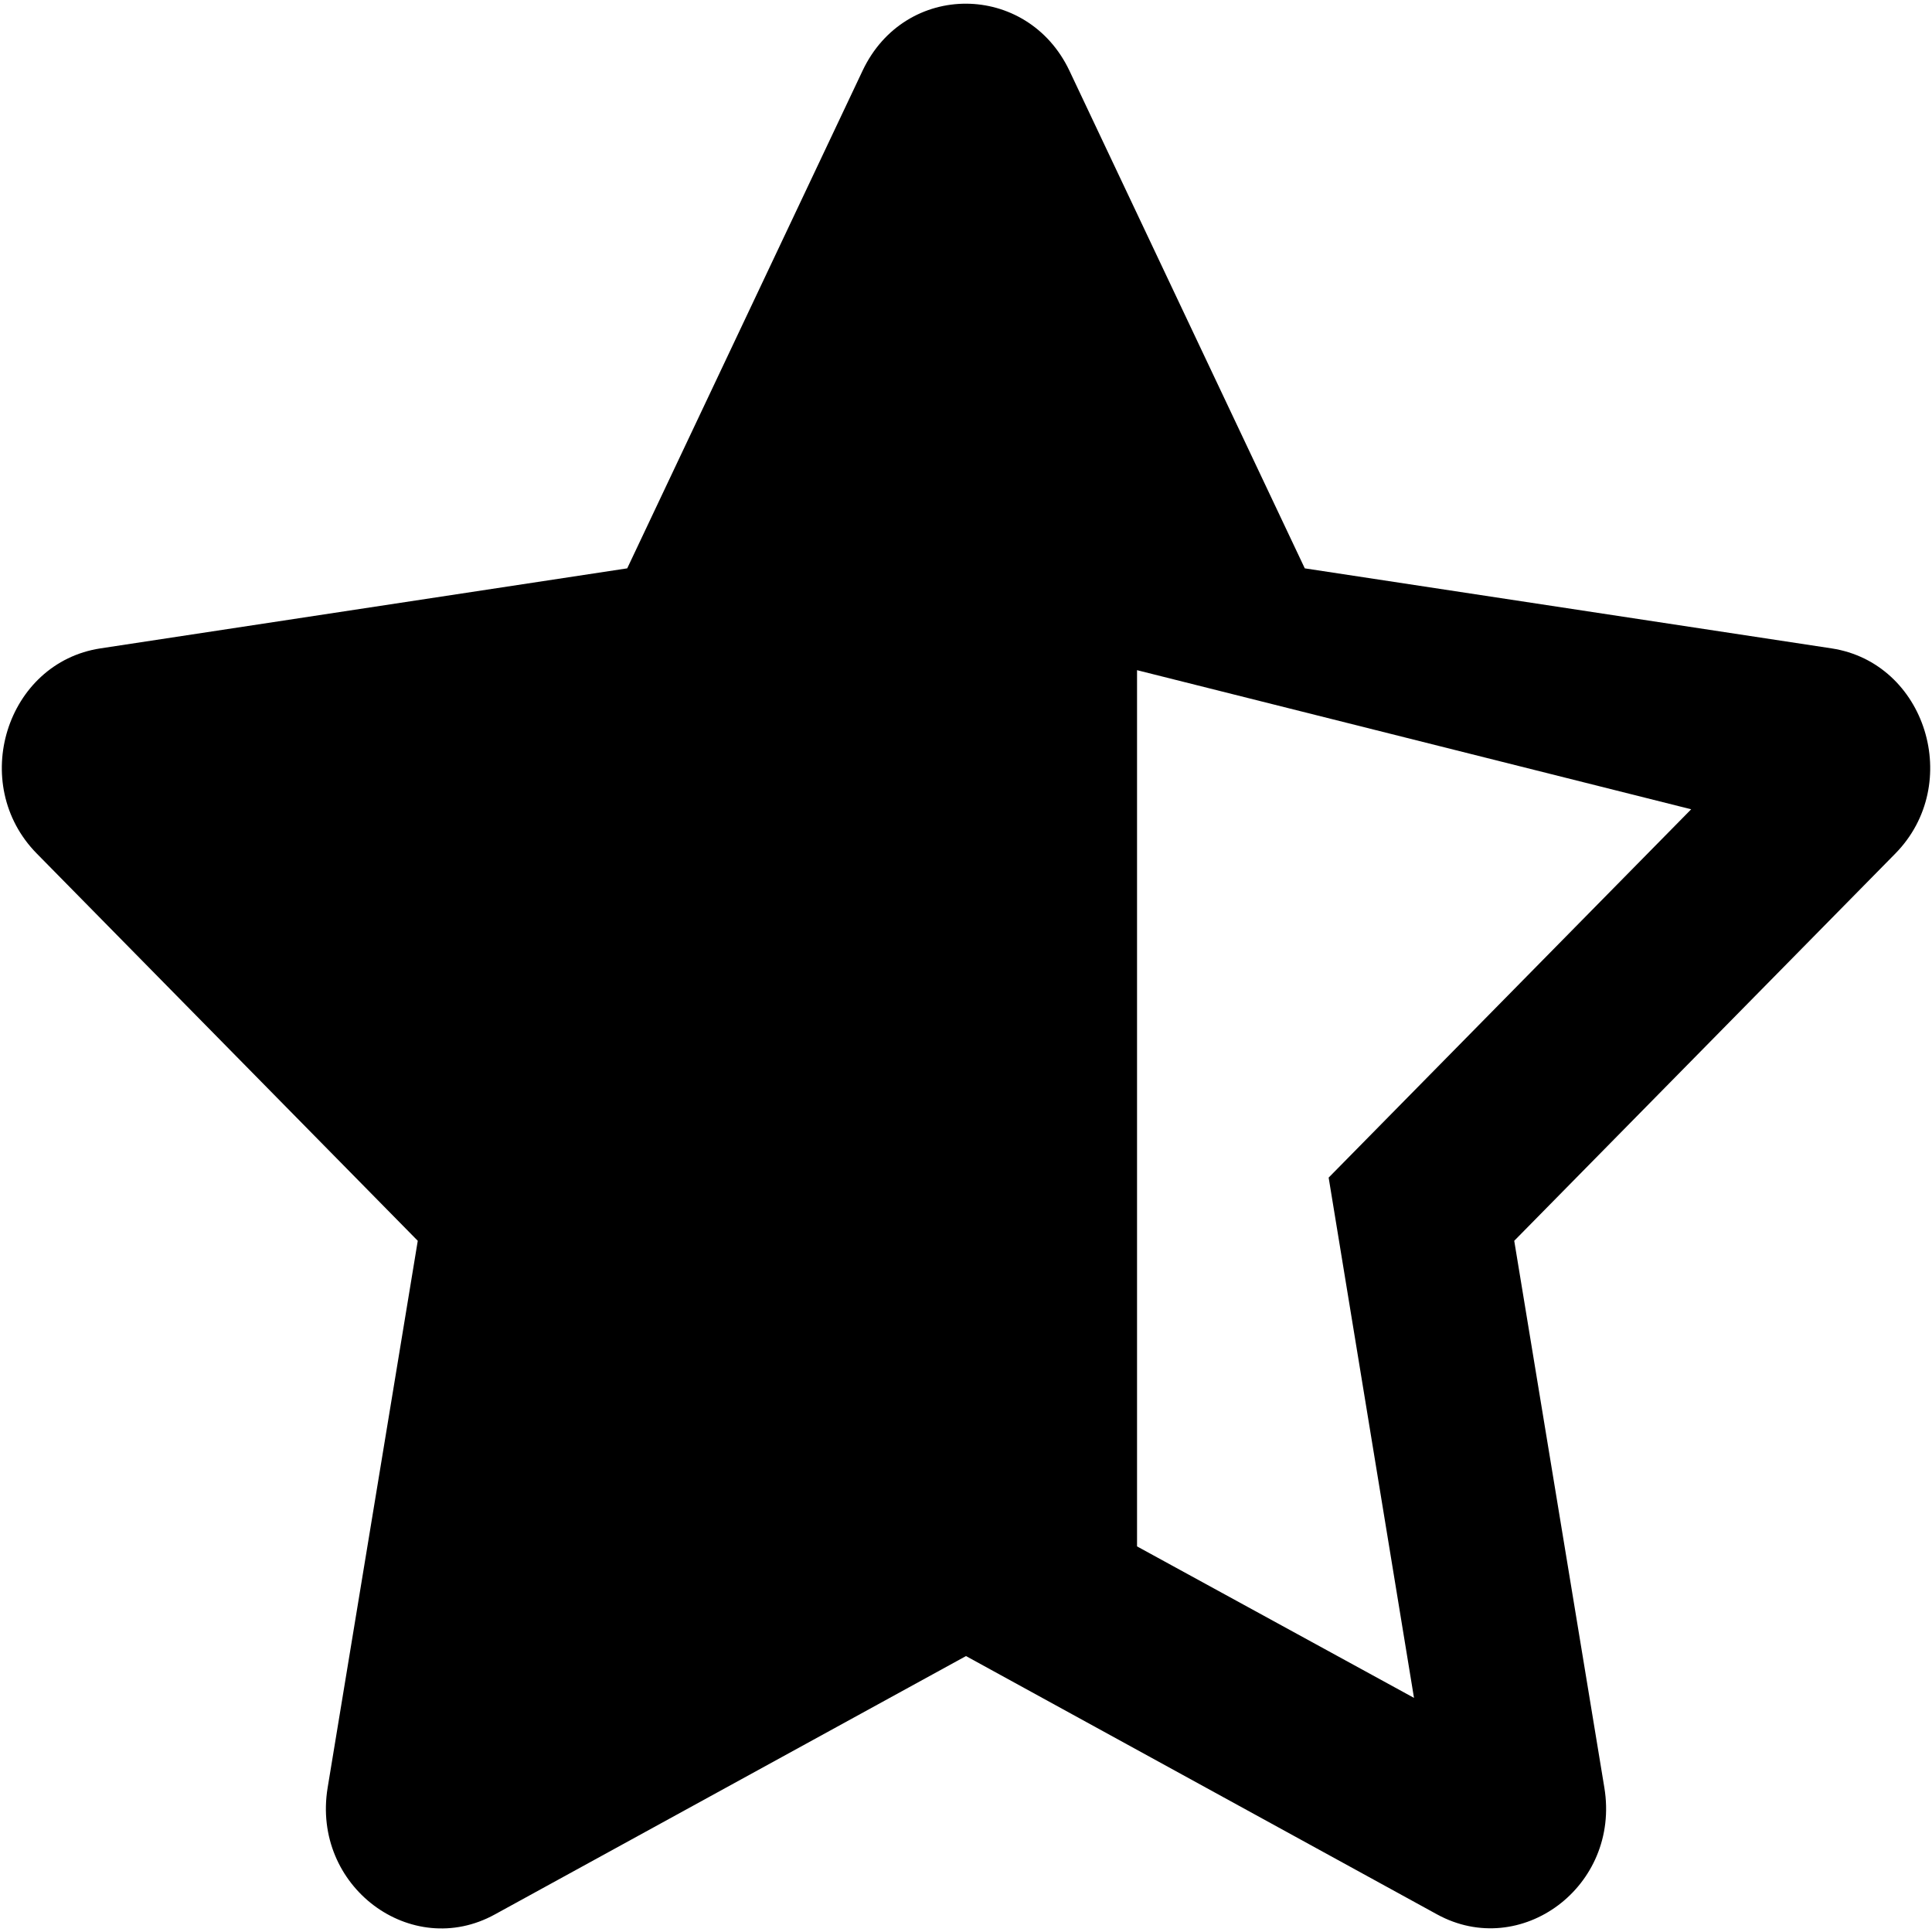 <svg width="17" height="17" viewBox="0 0 17 17" fill="none" xmlns="http://www.w3.org/2000/svg">
<path fill-rule="evenodd" clip-rule="evenodd" d="M11.481 5.001L16.115 5.705C16.946 5.831 17.279 6.899 16.677 7.511L13.324 10.918L14.117 15.73C14.26 16.6 13.381 17.248 12.645 16.845L8.5 14.572L4.355 16.845C3.619 17.251 2.74 16.6 2.883 15.73L3.676 10.918L0.324 7.511C-0.279 6.899 0.054 5.831 0.885 5.705L5.519 5.001L7.59 0.622C7.964 -0.169 9.039 -0.159 9.41 0.622L11.481 5.001ZM12.442 14.94L11.691 10.362L14.881 7.121L10.005 5.897V13.607L12.442 14.94Z" fill="black"/>
</svg>

